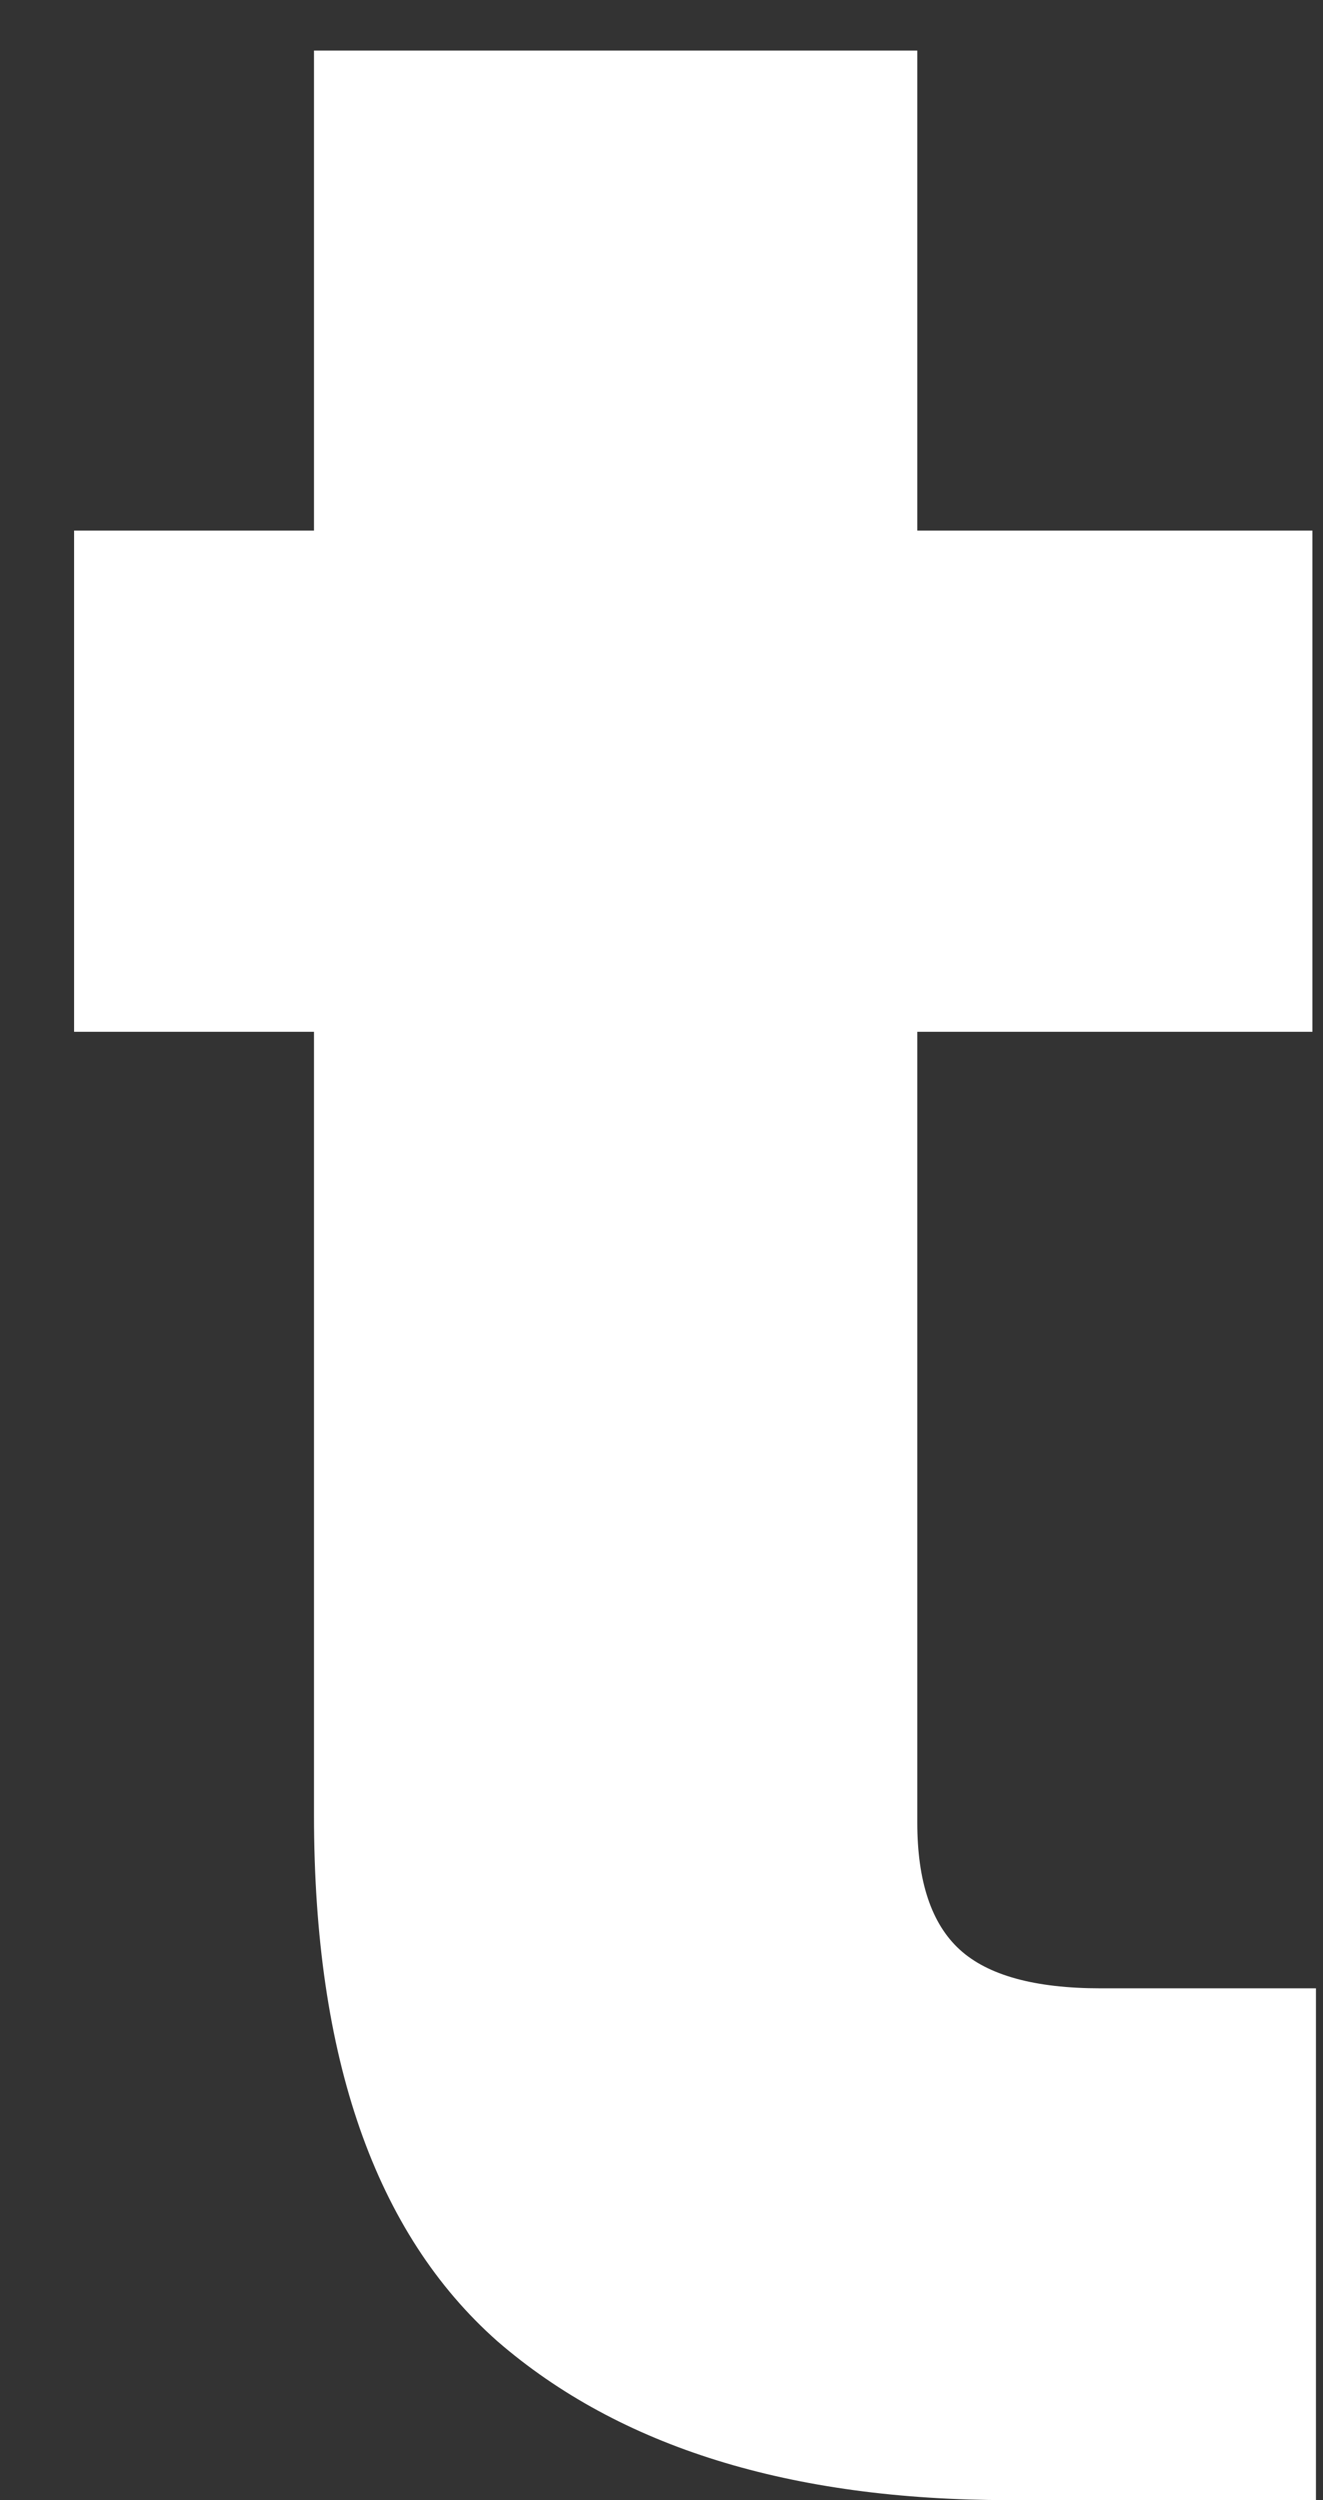 <svg width="9" height="17" viewBox="0 0 9 17" fill="none" xmlns="http://www.w3.org/2000/svg">
<rect x="0" y="0" width="9" height="17" fill="#333333" stroke="none"/>
<path d="M8.952 13.52V17H6.864C5.376 17 4.216 16.64 3.384 15.92C2.552 15.184 2.136 13.992 2.136 12.344V7.016H0.504V3.608H2.136V0.344H6.24V3.608H8.928V7.016H6.24V12.392C6.24 12.792 6.336 13.08 6.528 13.256C6.72 13.432 7.04 13.52 7.488 13.52H8.952Z" fill="white"/>
</svg>
